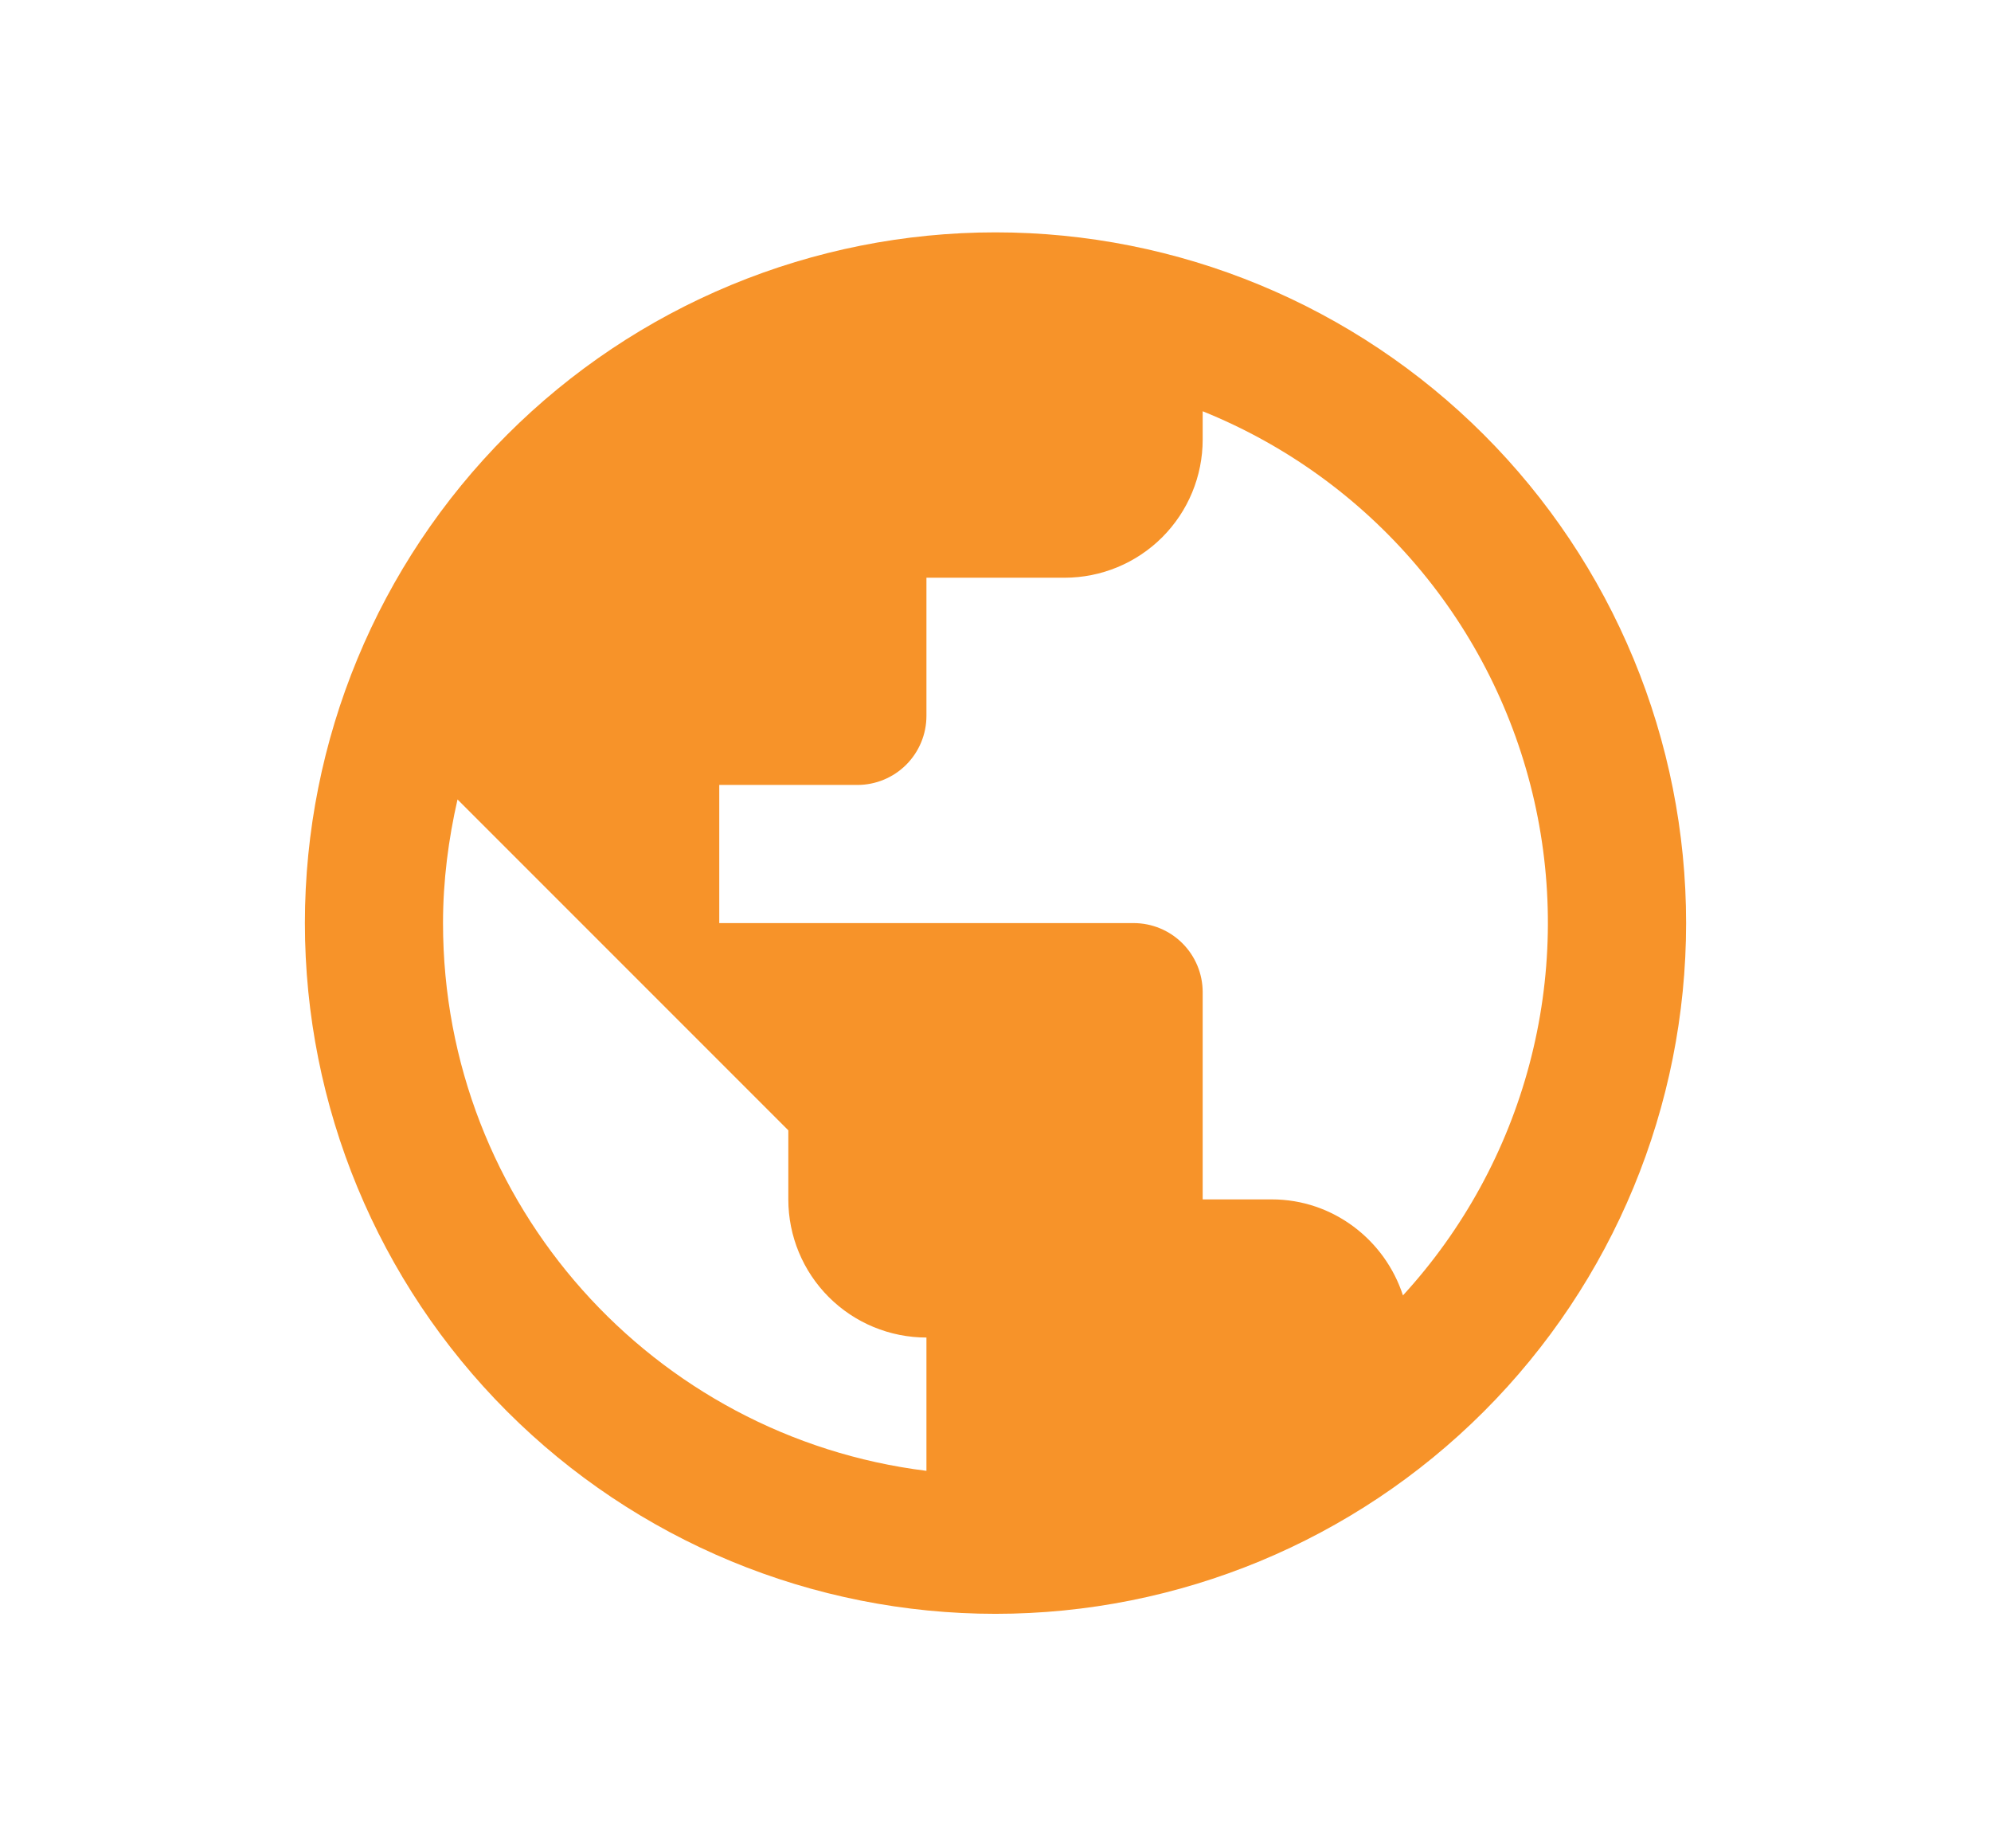 <svg width="542" height="503" viewBox="0 0 542 503" fill="none" xmlns="http://www.w3.org/2000/svg">
<path d="M381.92 352.573C377.032 337.533 362.932 326.441 346.2 326.441H327.4V270.041C327.4 265.055 325.419 260.273 321.894 256.748C318.368 253.222 313.586 251.241 308.6 251.241H195.8V213.641H233.4C238.386 213.641 243.168 211.66 246.694 208.135C250.219 204.609 252.2 199.827 252.2 194.841V157.241H289.8C299.772 157.241 309.336 153.28 316.387 146.228C323.439 139.177 327.4 129.613 327.4 119.641V111.933C349.894 121.002 369.855 135.386 385.575 153.854C401.295 172.322 412.306 194.325 417.665 217.979C423.024 241.632 422.572 266.232 416.346 289.672C410.121 313.113 398.309 334.695 381.92 352.573ZM252.2 400.325C177.94 391.113 120.6 327.945 120.6 251.241C120.6 239.585 122.104 228.305 124.548 217.589L214.6 307.641V326.441C214.6 336.413 218.561 345.977 225.613 353.028C232.664 360.08 242.228 364.041 252.2 364.041M271 63.241C246.311 63.241 221.865 68.104 199.056 77.552C176.246 87 155.521 100.848 138.064 118.305C102.807 153.562 83 201.381 83 251.241C83 301.102 102.807 348.92 138.064 384.177C155.521 401.635 176.246 415.483 199.056 424.931C221.865 434.378 246.311 439.241 271 439.241C320.861 439.241 368.679 419.434 403.936 384.177C439.193 348.92 459 301.102 459 251.241C459 226.553 454.137 202.106 444.689 179.297C435.241 156.488 421.393 135.763 403.936 118.305C386.479 100.848 365.754 87 342.944 77.552C320.135 68.104 295.689 63.241 271 63.241Z" fill="#F79329"/>
</svg>
